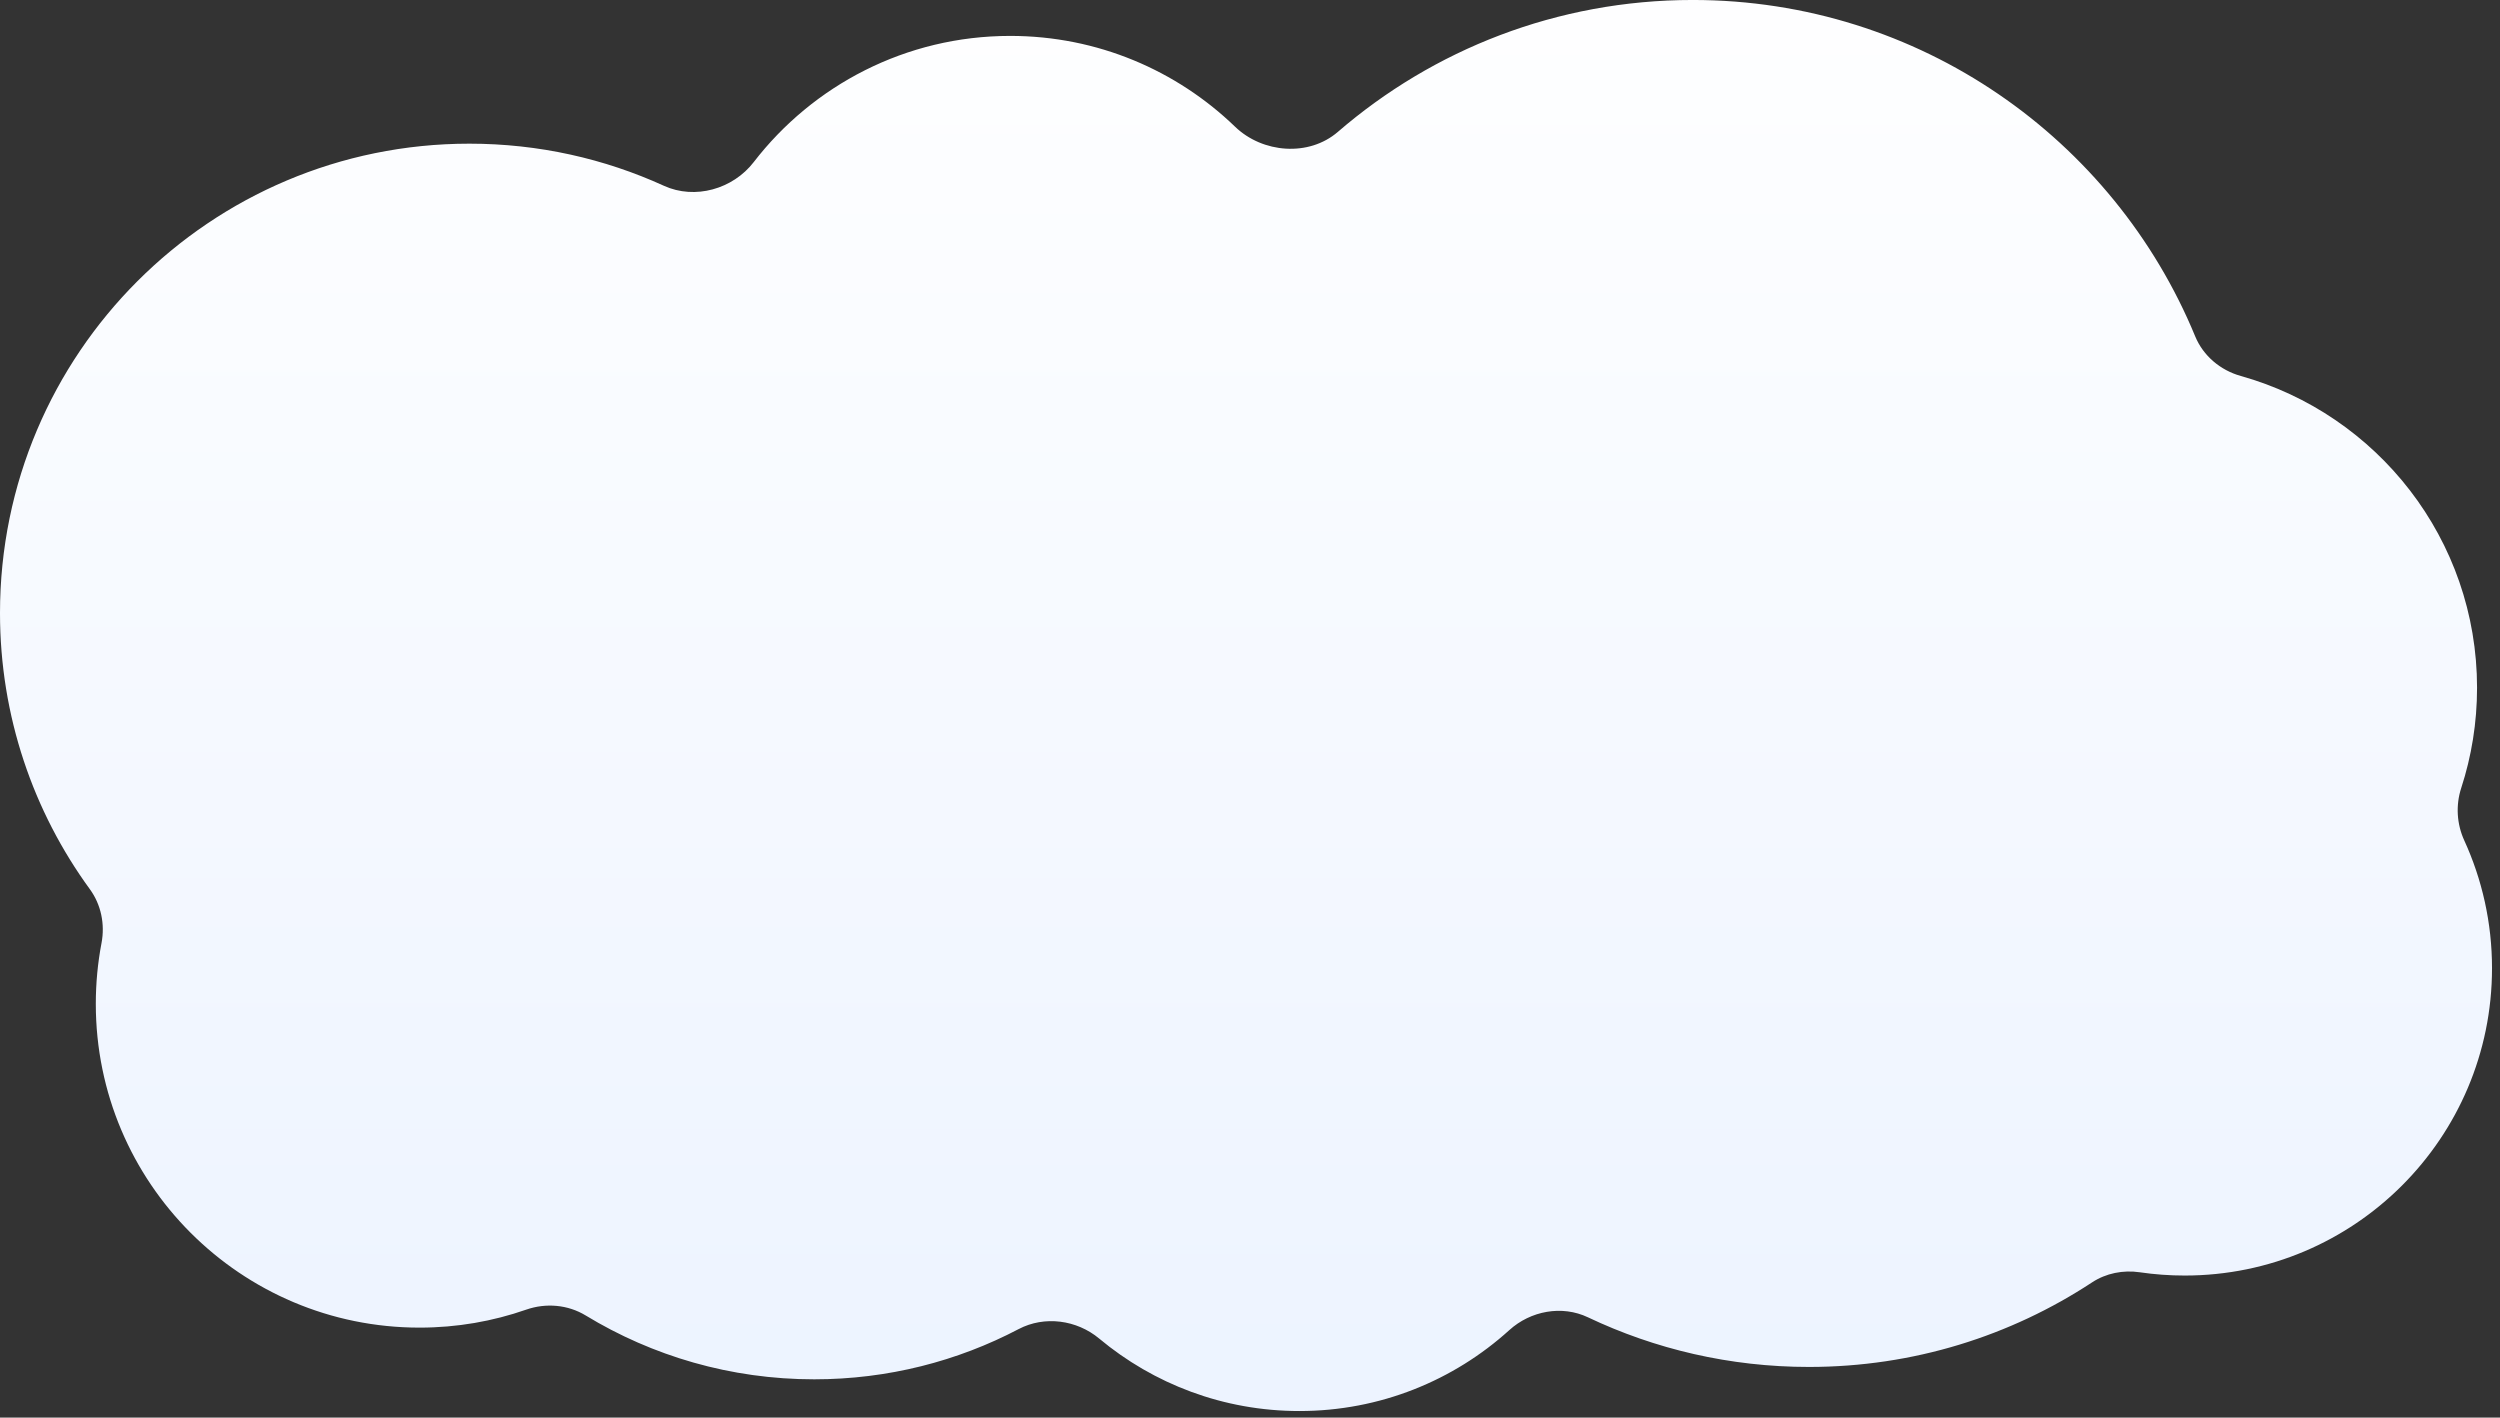 <?xml version="1.0" encoding="UTF-8"?> <svg xmlns="http://www.w3.org/2000/svg" width="261" height="148" viewBox="0 0 261 148" fill="none"><rect x="0" y="0" width="261" height="148" fill="#333333" stroke="none"/><path d="M176.719 -0.002C162.559 -0.002 149.611 5.188 139.673 13.768C136.643 16.384 131.816 16.003 128.935 13.223C122.855 7.357 114.583 3.749 105.468 3.749C94.565 3.749 84.869 8.912 78.688 16.925C76.514 19.744 72.551 20.873 69.312 19.396C63.124 16.573 56.246 14.999 49 14.999C21.938 14.999 0 36.937 0 63.999C0 74.778 3.483 84.742 9.381 92.832C10.557 94.445 10.972 96.491 10.599 98.451C10.207 100.508 10.002 102.632 10.002 104.803C10.002 123.471 25.136 138.604 43.804 138.604C47.706 138.604 51.453 137.942 54.94 136.725C56.997 136.007 59.286 136.205 61.148 137.336C68.103 141.564 76.268 144.001 85.002 144.001C92.707 144.001 99.968 142.105 106.347 138.756C109.05 137.337 112.41 137.791 114.755 139.746C120.418 144.47 127.705 147.312 135.656 147.312C144.09 147.312 151.777 144.114 157.571 138.865C159.797 136.848 163.068 136.238 165.781 137.527C172.775 140.849 180.599 142.709 188.856 142.709C199.767 142.709 209.92 139.463 218.403 133.886C219.871 132.92 221.658 132.57 223.396 132.826C224.926 133.05 226.49 133.167 228.082 133.167C245.801 133.167 260.166 118.803 260.166 101.084C260.166 96.325 259.129 91.807 257.27 87.745C256.484 86.028 256.366 84.069 256.95 82.273C258.024 78.977 258.604 75.457 258.604 71.803C258.604 56.3 248.167 43.235 233.936 39.251C231.81 38.655 230.019 37.154 229.177 35.113C220.68 14.505 200.394 -0.002 176.719 -0.002Z" fill="url(#paint0_linear_488_5504)"></path><defs><linearGradient id="paint0_linear_488_5504" x1="124.276" y1="-6.663" x2="124.276" y2="150.625" gradientUnits="userSpaceOnUse"><stop stop-color="white"></stop><stop offset="1" stop-color="#ECF3FF"></stop></linearGradient></defs></svg> 